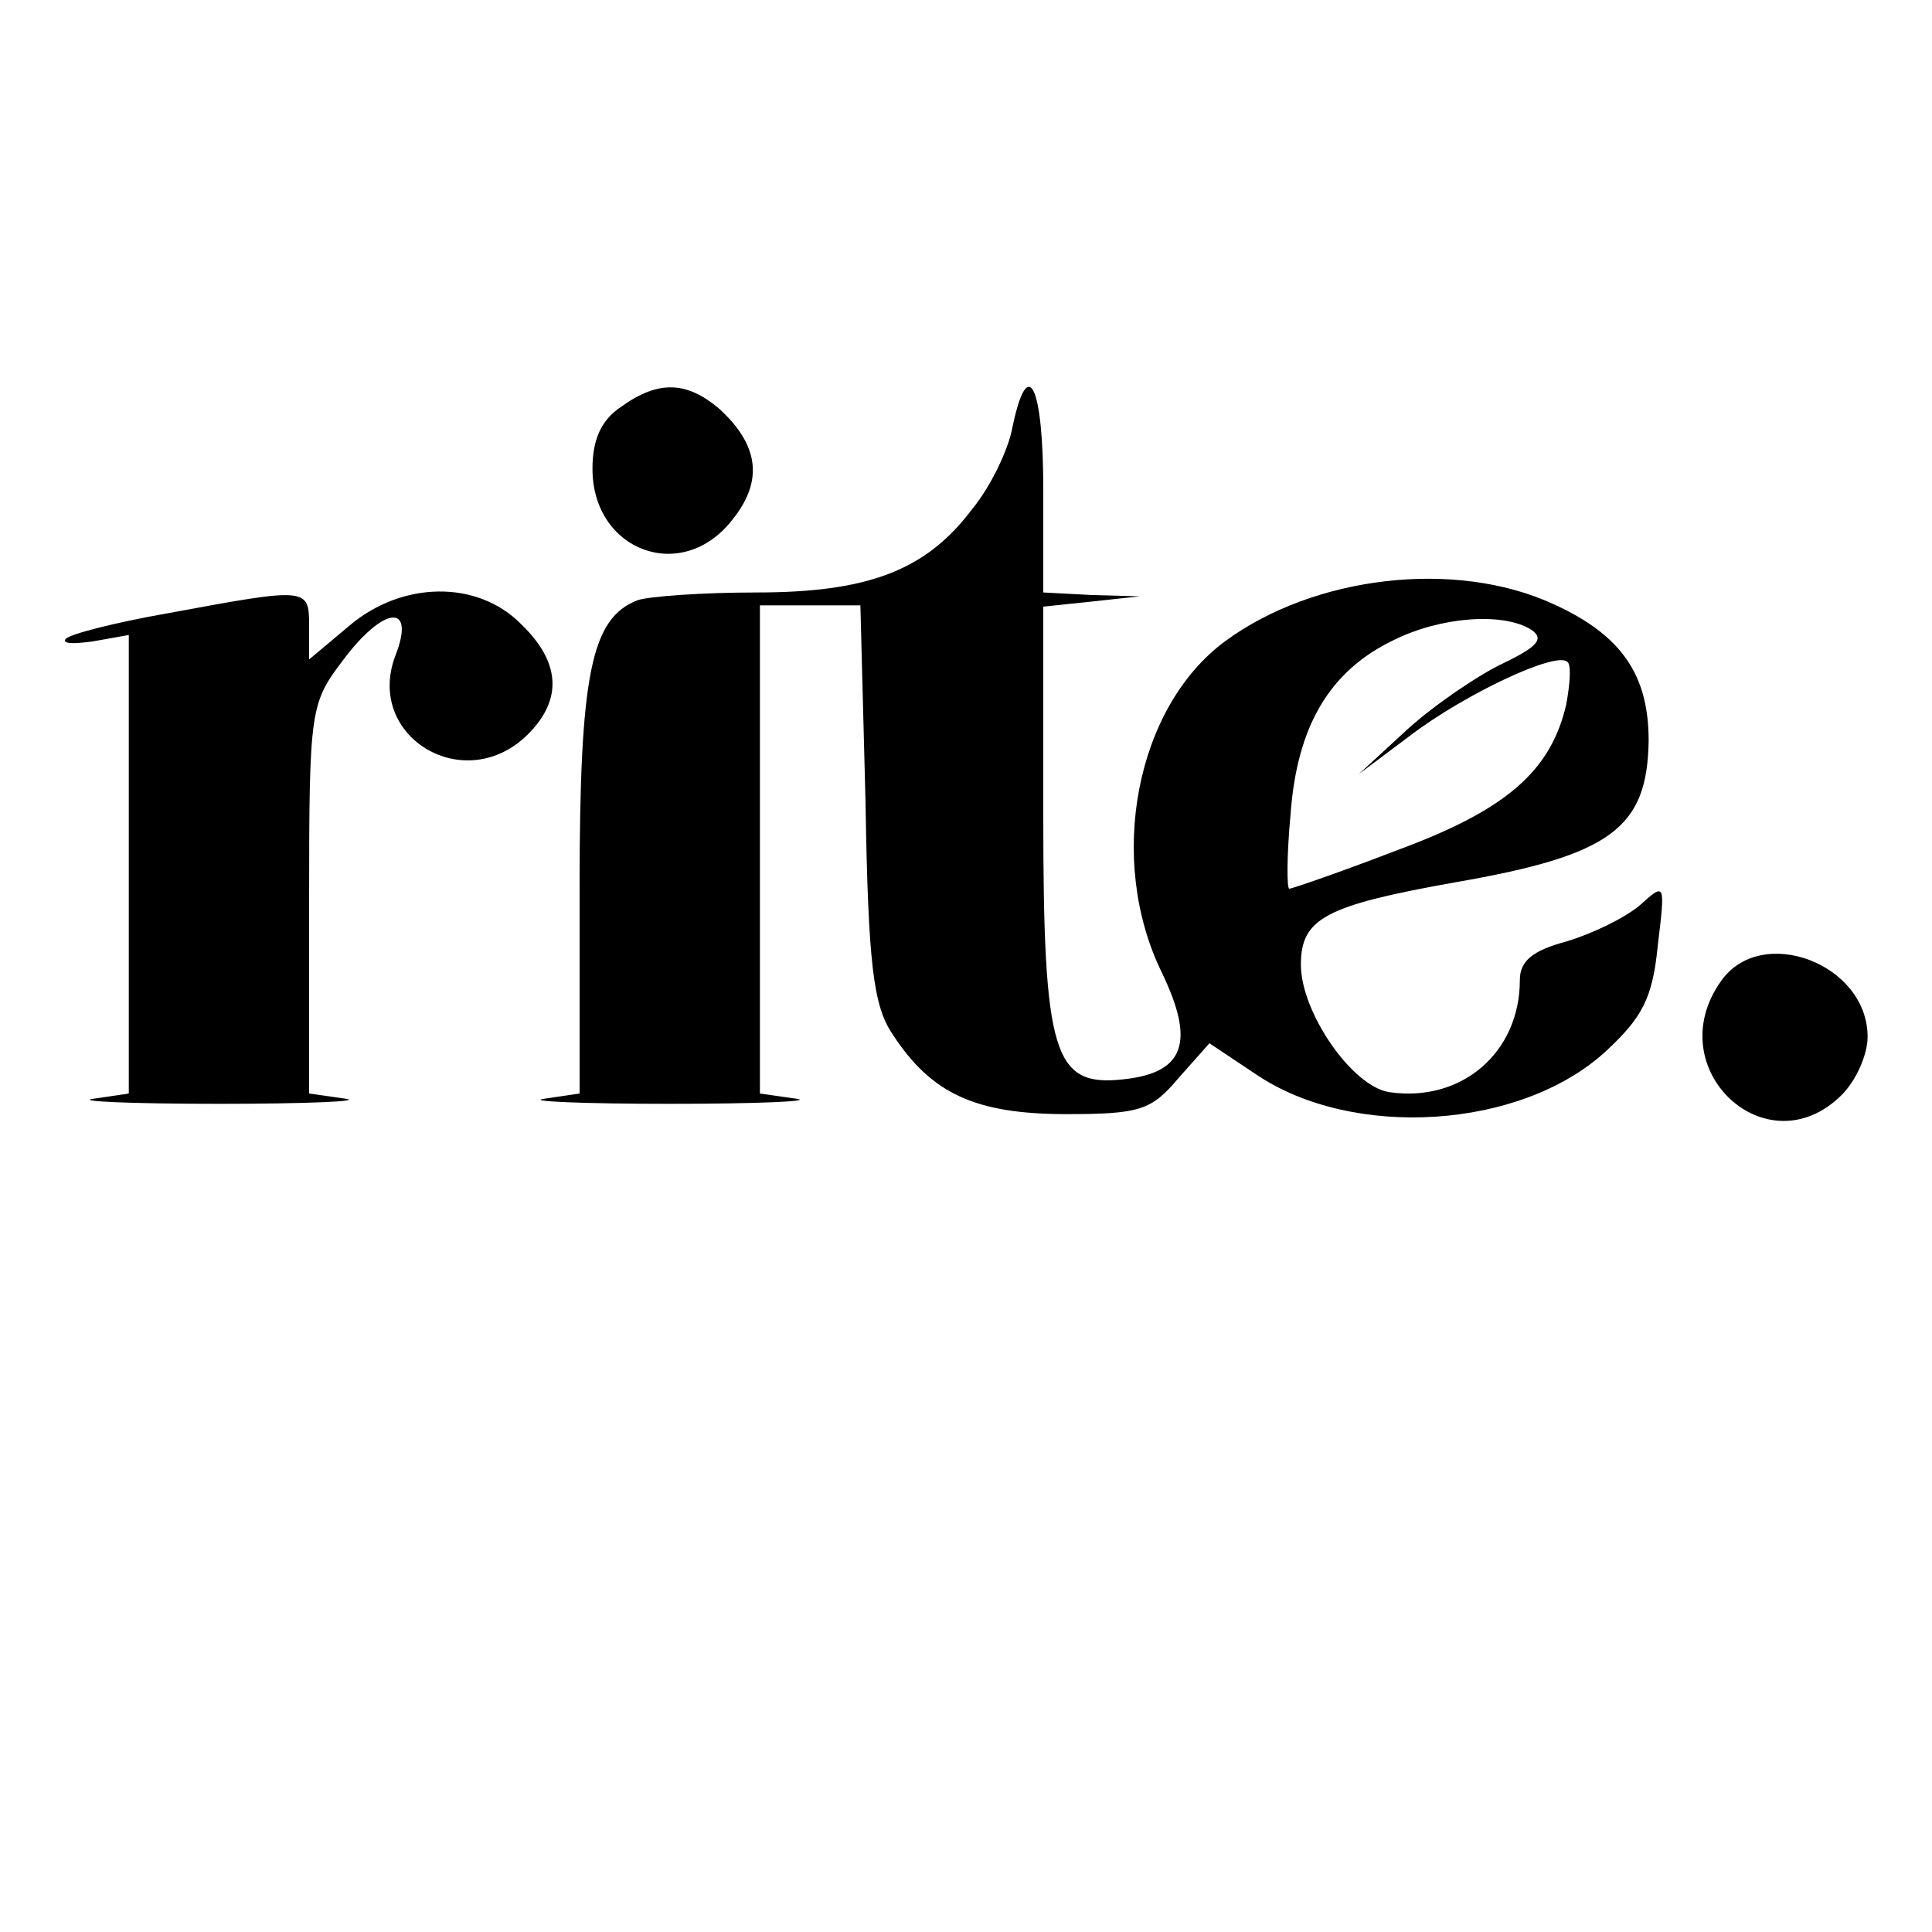 <?xml version="1.0" standalone="no"?>
<!DOCTYPE svg PUBLIC "-//W3C//DTD SVG 20010904//EN"
 "http://www.w3.org/TR/2001/REC-SVG-20010904/DTD/svg10.dtd">
<svg version="1.0" xmlns="http://www.w3.org/2000/svg"
 width="70" height="70" viewBox="0 0 150 100"
 preserveAspectRatio="xMidYMid meet">

<g transform="translate(0,66) scale(0.1,-0.1)"
fill="#000000" stroke="none">
<path d="M482 594 c-15 -10 -22 -25 -22 -48 0 -64 70 -90 109 -39 24 30 20 58
-11 86 -25 21 -47 22 -76 1z"/>
<path d="M786 578 c-3 -17 -17 -46 -31 -63 -36 -48 -81 -65 -168 -65 -42 0
-83 -3 -92 -6 -36 -14 -45 -57 -45 -223 l0 -160 -27 -4 c-16 -2 28 -4 97 -4
69 0 113 2 98 4 l-28 4 0 190 0 189 39 0 39 0 4 -153 c2 -125 6 -158 21 -180
30 -46 64 -62 135 -62 57 0 66 3 87 28 l24 27 36 -24 c75 -51 206 -43 272 18
28 26 36 41 40 81 6 50 6 50 -14 32 -12 -10 -37 -22 -57 -28 -26 -7 -36 -15
-36 -30 0 -56 -45 -95 -101 -87 -29 4 -69 62 -69 99 0 36 19 46 120 64 121 21
149 42 150 110 0 51 -21 82 -74 106 -76 35 -186 22 -255 -29 -69 -51 -92 -169
-49 -257 26 -54 18 -78 -30 -83 -54 -6 -62 19 -62 205 l0 162 38 4 37 4 -37 1
-38 2 0 80 c0 81 -12 106 -24 48z m403 -157 c10 -7 5 -13 -22 -26 -19 -9 -53
-32 -74 -51 l-38 -35 40 30 c42 32 114 66 122 57 3 -2 2 -17 -1 -33 -12 -52
-47 -82 -131 -113 -44 -17 -82 -30 -84 -30 -2 0 -2 26 1 58 5 68 30 111 80
135 36 18 85 22 107 8z"/>
<path d="M131 434 c-40 -7 -76 -16 -80 -20 -3 -4 6 -4 21 -2 l28 5 0 -178 0
-178 -27 -4 c-16 -2 28 -4 97 -4 69 0 113 2 98 4 l-28 4 0 151 c0 147 1 152
26 185 32 43 57 45 41 4 -24 -63 54 -110 103 -61 27 27 25 56 -5 85 -34 35
-93 34 -134 -1 l-31 -26 0 26 c0 30 -1 30 -109 10z"/>
<path d="M1336 148 c-48 -68 36 -146 94 -88 11 11 20 31 20 45 0 57 -83 88
-114 43z"/>
</g>
</svg>
